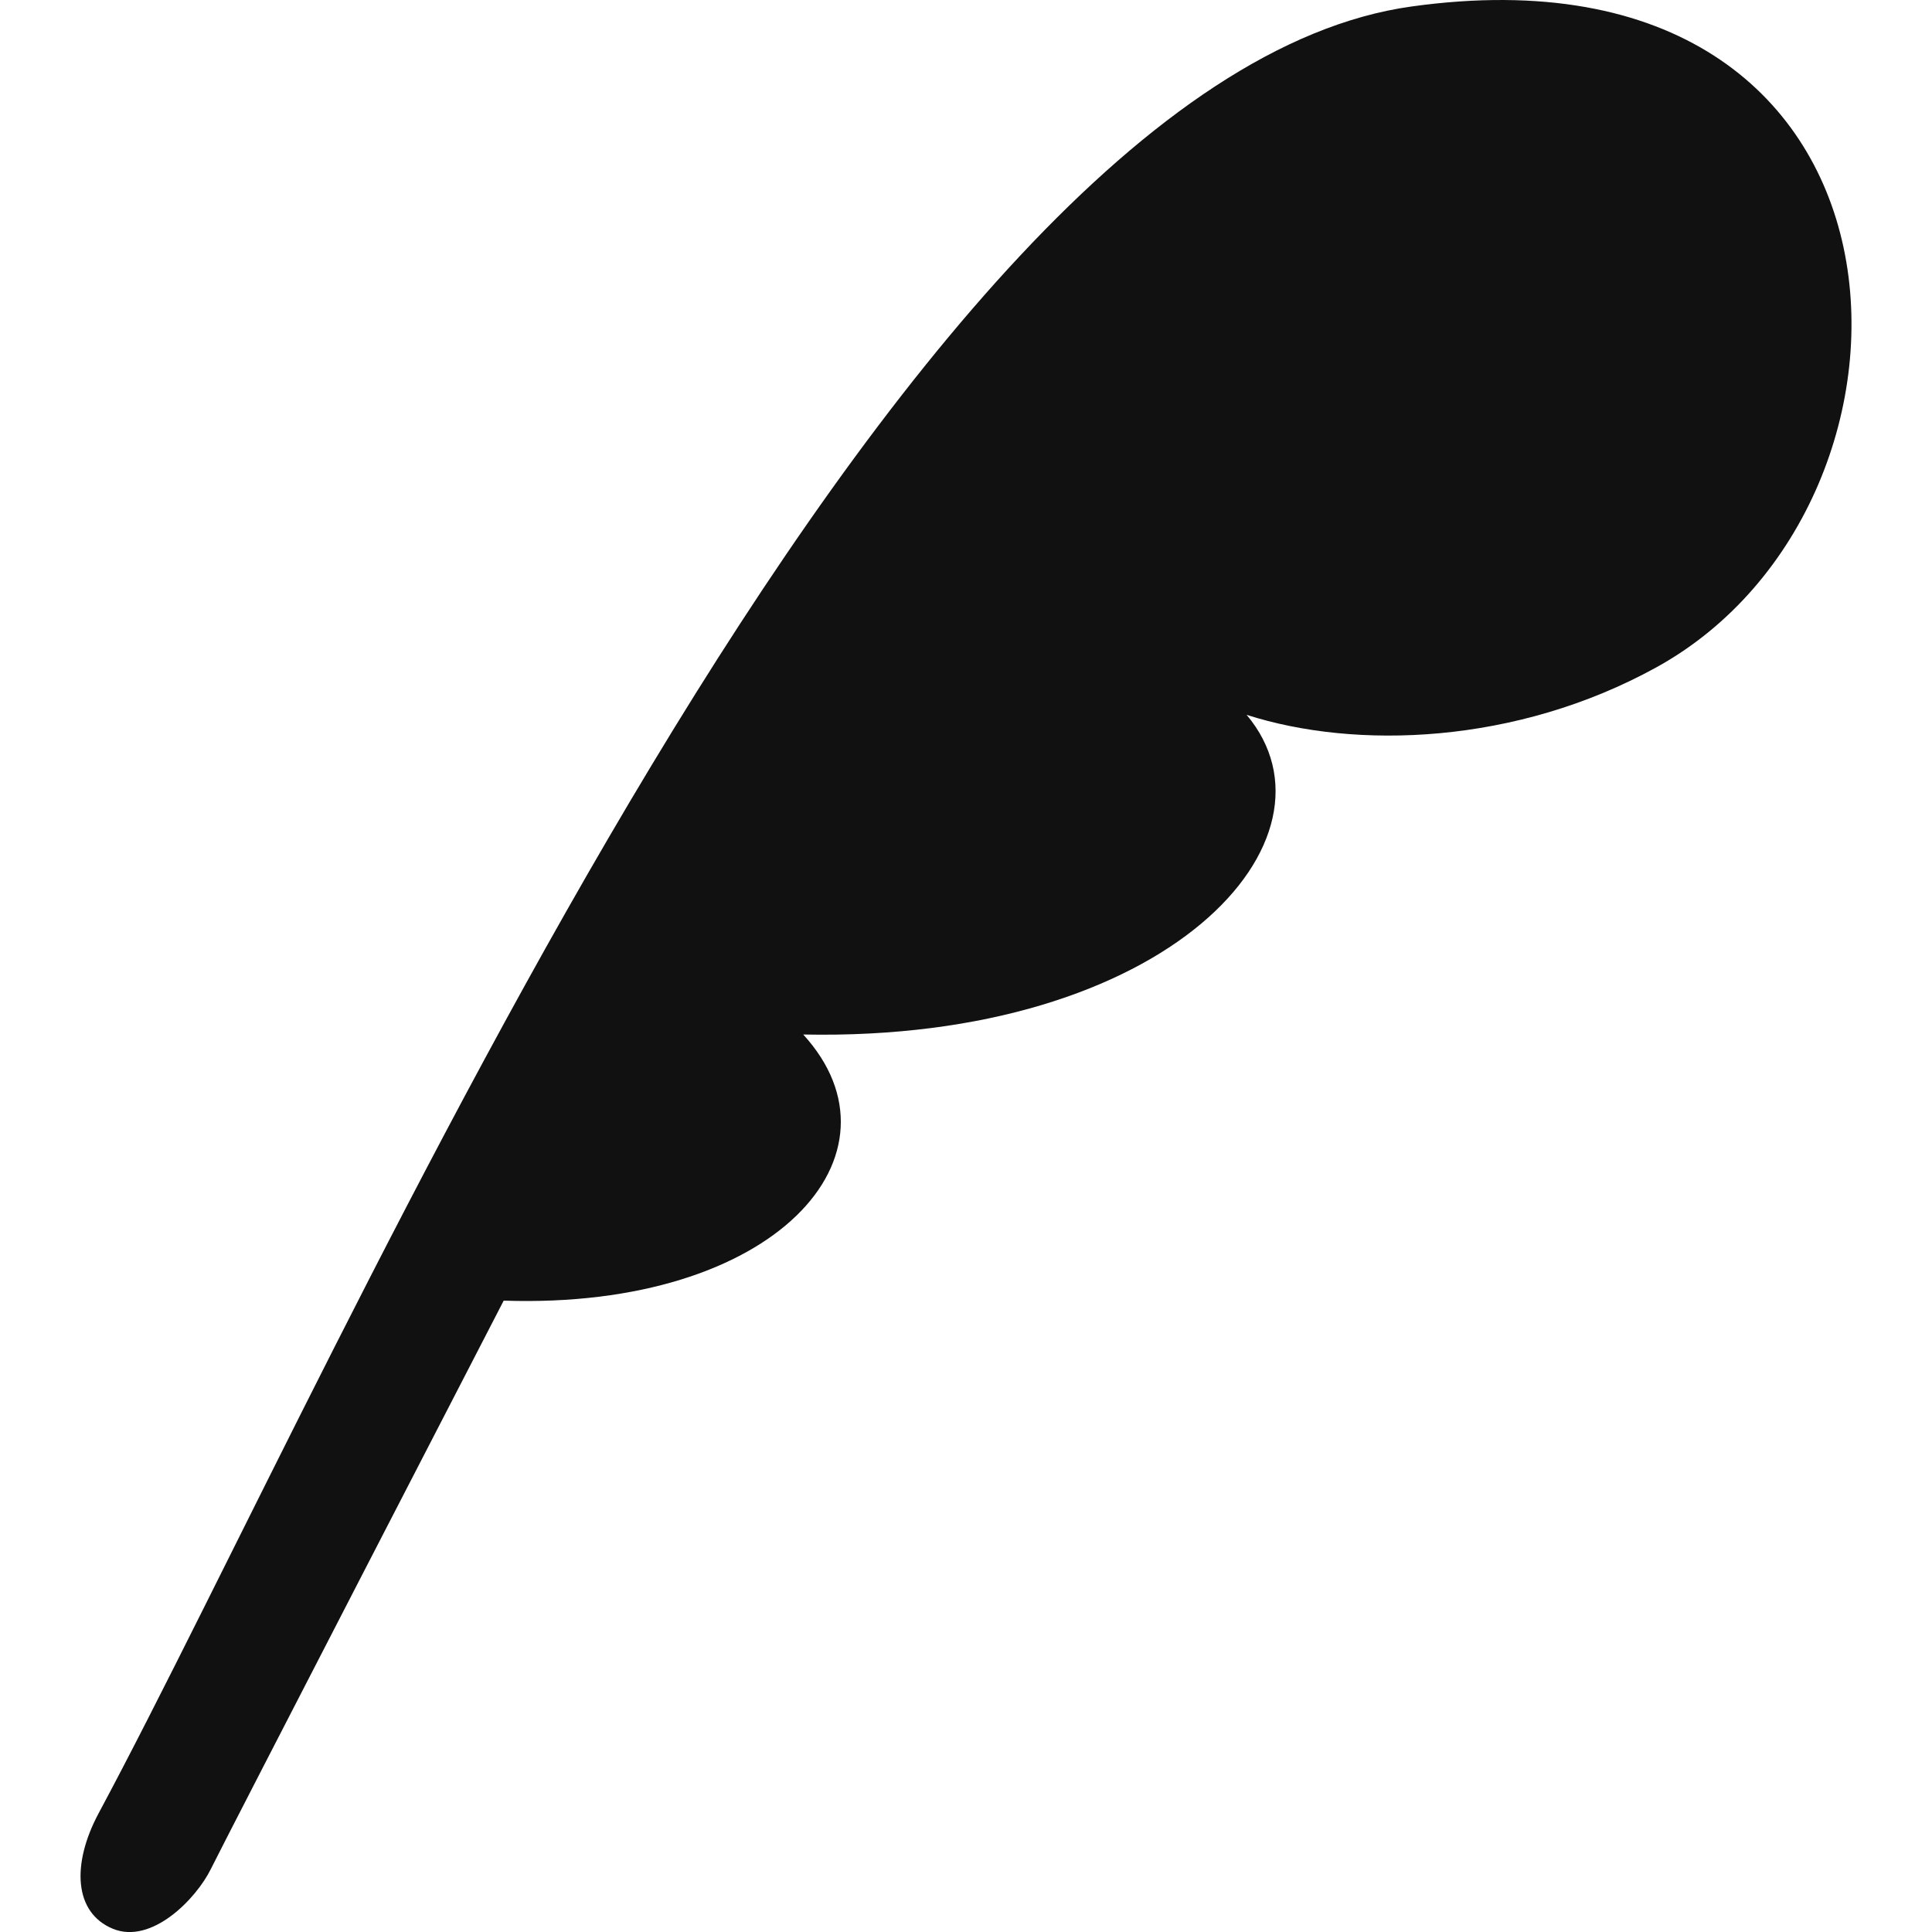 <svg width="24" height="24" viewBox="0 0 24 24" fill="none" xmlns="http://www.w3.org/2000/svg">
<path d="M2.619 23.218C2.801 22.848 6.257 16.157 6.257 16.157C9.639 16.27 11.331 14.332 9.978 12.851C14.522 12.944 16.775 10.415 15.486 8.88C16.842 9.315 18.833 9.25 20.576 8.29C24.296 6.238 24.071 -0.832 17.532 0.081C11.05 0.985 4.276 16.84 1.222 22.531C0.89 23.156 0.917 23.758 1.4 23.959C1.883 24.16 2.437 23.588 2.619 23.218Z" fill="#111111"/>
</svg>
